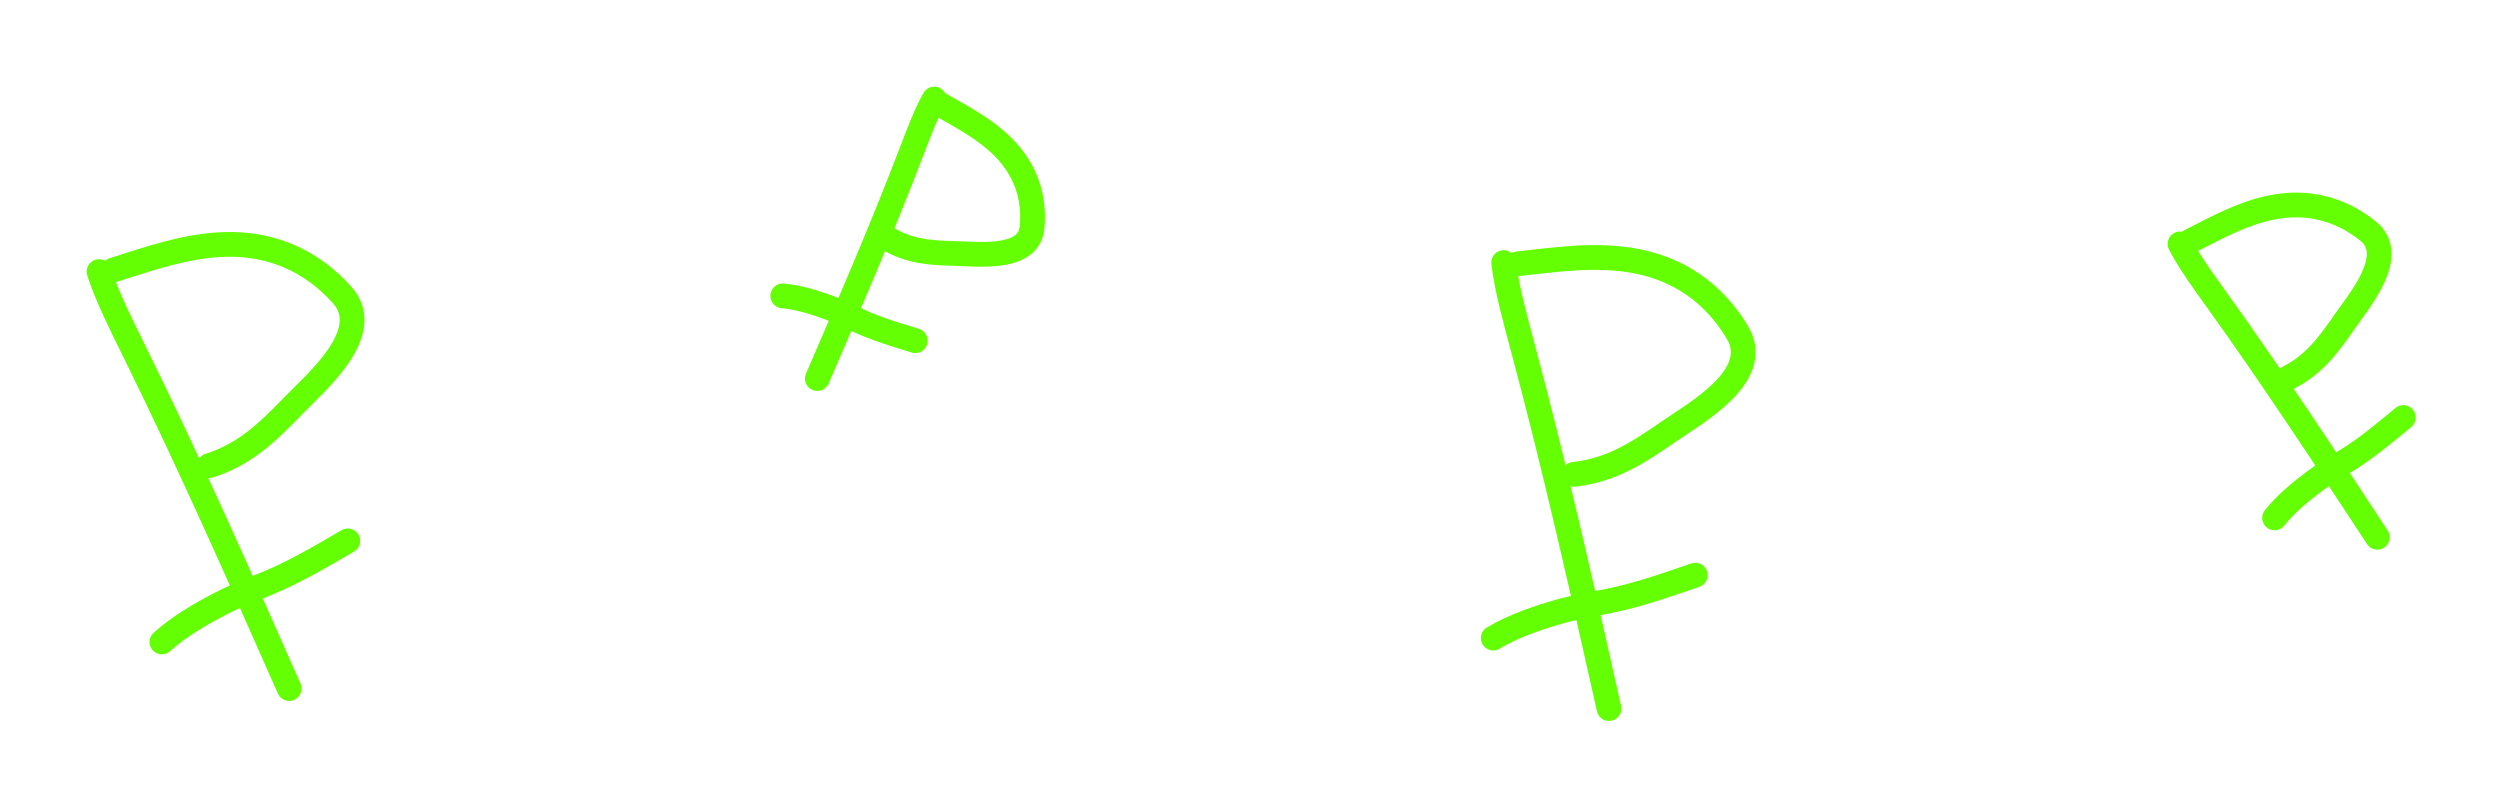 <svg width="303" height="98" viewBox="0 0 303 98" fill="none" xmlns="http://www.w3.org/2000/svg">
<g filter="url(#filter0_d_485_5148)">
<path d="M35.051 83.453C29.003 69.784 22.878 55.946 16.235 42.489C14.794 39.571 12.934 35.876 12 32.918" stroke="#64FF03" stroke-width="3" stroke-linecap="round"/>
<path d="M195.012 85.88C191.743 71.295 188.432 56.529 184.538 42.035C183.694 38.892 182.589 34.906 182.249 31.822" stroke="#64FF03" stroke-width="3" stroke-linecap="round"/>
<path d="M288.135 65.122C281.808 55.479 275.4 45.717 268.646 36.31C267.182 34.271 265.299 31.692 264.215 29.558" stroke="#64FF03" stroke-width="3" stroke-linecap="round"/>
<path d="M99.06 45.883C102.977 36.809 106.942 27.621 110.488 18.354C111.257 16.344 112.215 13.782 113.231 12" stroke="#64FF03" stroke-width="3" stroke-linecap="round"/>
<path d="M25.345 56.44C29.719 55.058 32.433 52.379 35.587 49.13C38.363 46.272 45.496 40.261 41.468 35.755C37.705 31.544 32.788 29.437 27.146 29.629C22.462 29.788 18.122 31.338 13.702 32.734" stroke="#64FF03" stroke-width="3" stroke-linecap="round"/>
<path d="M190.756 57.493C195.315 56.99 198.499 54.891 202.226 52.319C205.505 50.056 213.673 45.55 210.6 40.345C207.729 35.482 203.317 32.458 197.746 31.547C193.121 30.79 188.562 31.465 183.954 31.973" stroke="#64FF03" stroke-width="3" stroke-linecap="round"/>
<path d="M277.339 45.781C280.495 44.178 282.223 41.796 284.214 38.925C285.967 36.399 290.639 30.924 287.005 28.001C283.609 25.27 279.601 24.287 275.33 25.144C271.784 25.856 268.675 27.583 265.487 29.203" stroke="#64FF03" stroke-width="3" stroke-linecap="round"/>
<path d="M107.809 29.04C110.443 30.542 112.963 30.656 115.956 30.727C118.59 30.791 124.71 31.552 125.088 27.574C125.441 23.857 124.255 20.525 121.628 17.873C119.447 15.671 116.746 14.261 114.083 12.743" stroke="#64FF03" stroke-width="3" stroke-linecap="round"/>
<path d="M19.623 77.806C21.697 75.925 24.363 74.383 26.834 73.111C28.62 72.191 30.497 71.479 32.352 70.716C35.821 69.289 38.922 67.427 42.159 65.554" stroke="#64FF03" stroke-width="3" stroke-linecap="round"/>
<path d="M180.98 77.336C183.38 75.895 186.296 74.902 188.967 74.135C190.899 73.581 192.878 73.249 194.847 72.862C198.527 72.138 201.931 70.916 205.471 69.709" stroke="#64FF03" stroke-width="3" stroke-linecap="round"/>
<path d="M275.678 62.77C277.02 61.077 278.855 59.566 280.575 58.286C281.819 57.361 283.158 56.582 284.475 55.767C286.935 54.243 289.061 52.435 291.289 50.601" stroke="#64FF03" stroke-width="3" stroke-linecap="round"/>
<path d="M94.87 35.86C96.714 36.021 98.66 36.623 100.387 37.25C101.636 37.704 102.824 38.295 104.028 38.852C106.278 39.895 108.574 40.563 110.937 41.293" stroke="#64FF03" stroke-width="3" stroke-linecap="round"/>
</g>
<defs>
<filter id="filter0_d_485_5148" x="0.8" y="0.8" width="301.69" height="96.28" filterUnits="userSpaceOnUse" color-interpolation-filters="sRGB">
<feFlood flood-opacity="0" result="BackgroundImageFix"/>
<feColorMatrix in="SourceAlpha" type="matrix" values="0 0 0 0 0 0 0 0 0 0 0 0 0 0 0 0 0 0 127 0" result="hardAlpha"/>
<feOffset/>
<feGaussianBlur stdDeviation="4.85"/>
<feComposite in2="hardAlpha" operator="out"/>
<feColorMatrix type="matrix" values="0 0 0 0 0.392 0 0 0 0 1 0 0 0 0 0.012 0 0 0 0.88 0"/>
<feBlend mode="normal" in2="BackgroundImageFix" result="effect1_dropShadow_485_5148"/>
<feBlend mode="normal" in="SourceGraphic" in2="effect1_dropShadow_485_5148" result="shape"/>
</filter>
</defs>
</svg>
